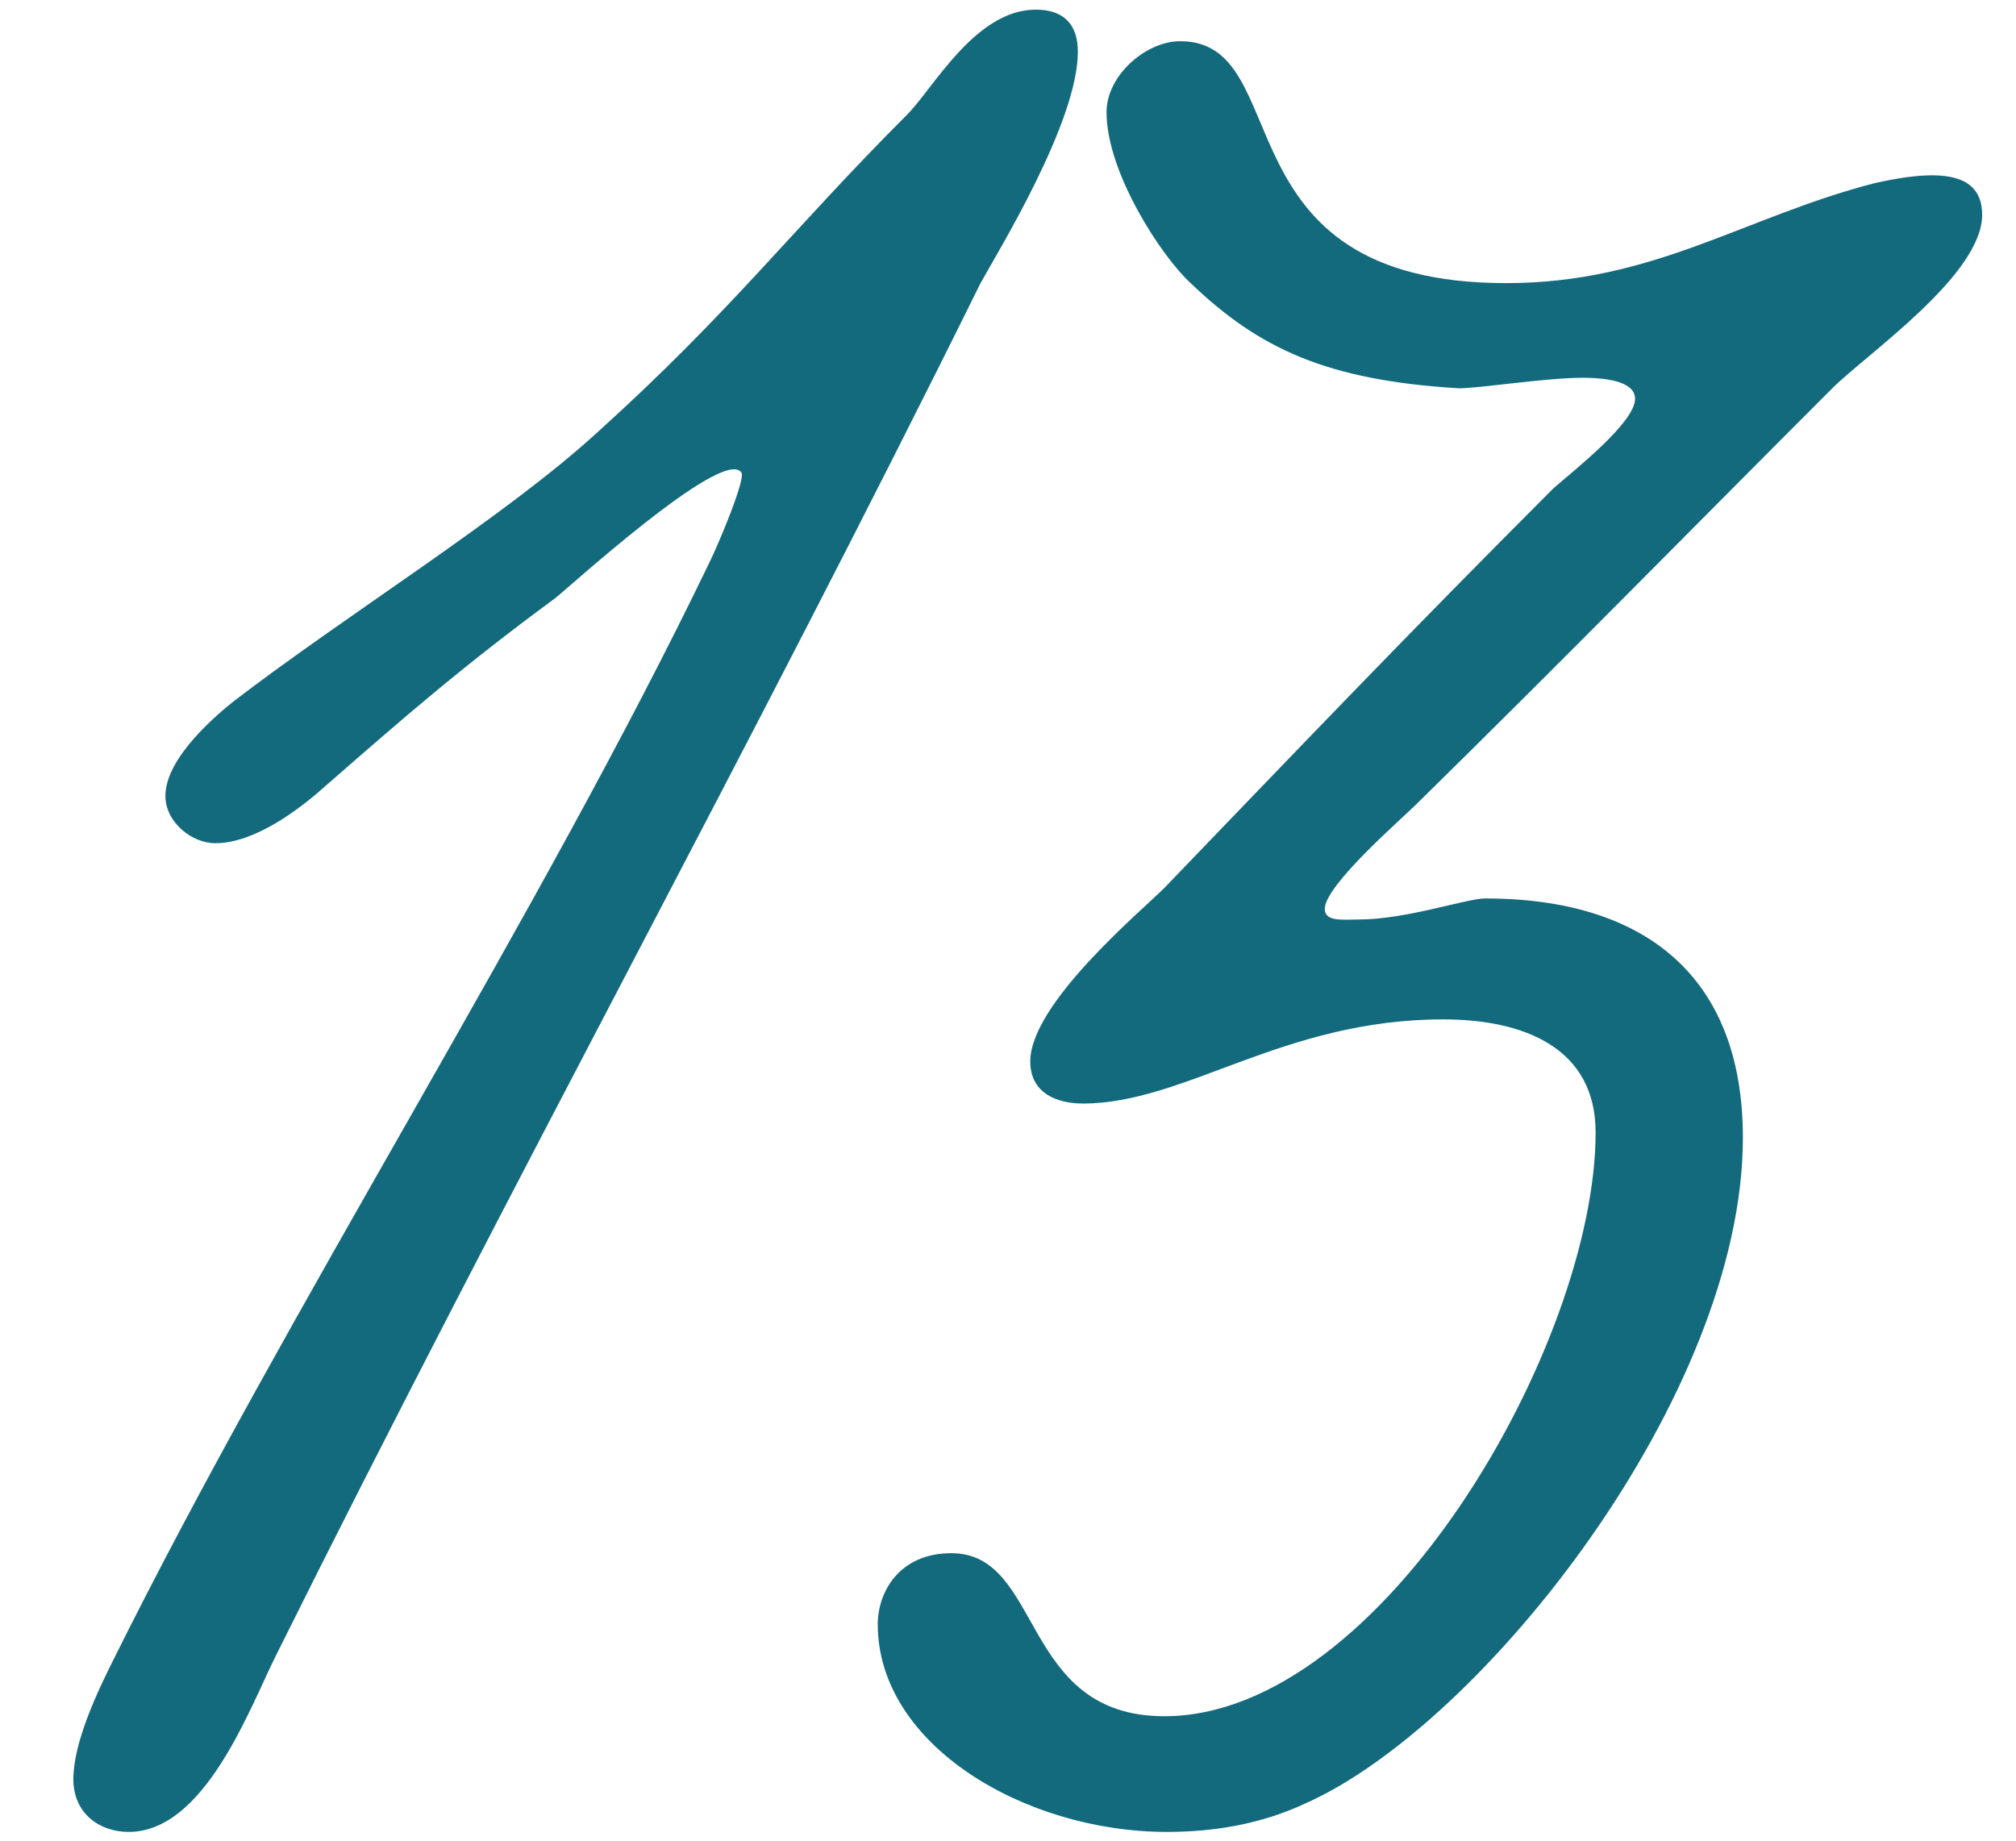 <?xml version="1.0" encoding="UTF-8"?> <svg xmlns="http://www.w3.org/2000/svg" width="23" height="21" viewBox="0 0 23 21" fill="none"><path d="M12.297 0.59C12.297 1.4 11.367 2.9 11.187 3.23C8.517 8.63 5.847 13.46 3.147 18.89C2.847 19.49 2.337 20.9 1.467 20.9C1.137 20.9 0.837 20.69 0.837 20.3C0.837 19.88 1.107 19.31 1.287 18.95C3.297 14.9 6.147 10.46 8.097 6.41C8.187 6.23 8.517 5.45 8.457 5.39C8.247 5.09 6.417 6.77 6.327 6.83C5.307 7.58 4.647 8.15 3.687 8.99C3.417 9.23 2.907 9.62 2.457 9.62C2.187 9.62 1.887 9.38 1.887 9.08C1.887 8.63 2.517 8.12 2.667 8C3.957 7.01 5.757 5.9 6.807 4.94C8.337 3.56 9.027 2.63 10.347 1.31C10.647 1.01 11.127 0.11 11.817 0.11C12.147 0.11 12.297 0.29 12.297 0.59ZM22.614 2.45C22.614 3.14 21.294 4.04 20.904 4.43C19.374 5.96 17.814 7.55 16.164 9.17C15.984 9.35 15.114 10.1 15.114 10.37C15.114 10.52 15.324 10.49 15.504 10.49C16.044 10.49 16.734 10.25 16.944 10.25C18.744 10.25 19.884 11.12 19.884 12.98C19.884 15.92 16.914 19.67 14.904 20.57C14.394 20.81 13.854 20.9 13.314 20.9C11.694 20.9 10.014 19.91 10.014 18.53C10.014 18.17 10.254 17.72 10.854 17.72C11.904 17.72 11.634 19.58 13.284 19.58C15.774 19.58 18.204 15.32 18.204 12.92C18.204 11.96 17.394 11.63 16.464 11.63C14.634 11.63 13.524 12.59 12.354 12.59C12.054 12.59 11.754 12.47 11.754 12.11C11.754 11.45 13.014 10.4 13.284 10.13C14.814 8.54 16.074 7.22 17.724 5.57C17.964 5.36 18.654 4.82 18.654 4.55C18.654 4.37 18.384 4.31 18.054 4.31C17.634 4.31 16.884 4.43 16.644 4.43C15.144 4.34 14.364 3.98 13.584 3.23C13.254 2.93 12.624 1.97 12.624 1.28C12.624 0.86 13.074 0.47 13.464 0.47C14.814 0.47 13.854 3.23 17.184 3.23C18.864 3.23 19.884 2.48 21.384 2.09C21.654 2.03 21.864 2 22.044 2C22.464 2 22.614 2.18 22.614 2.45Z" fill="#146A7D"></path></svg> 